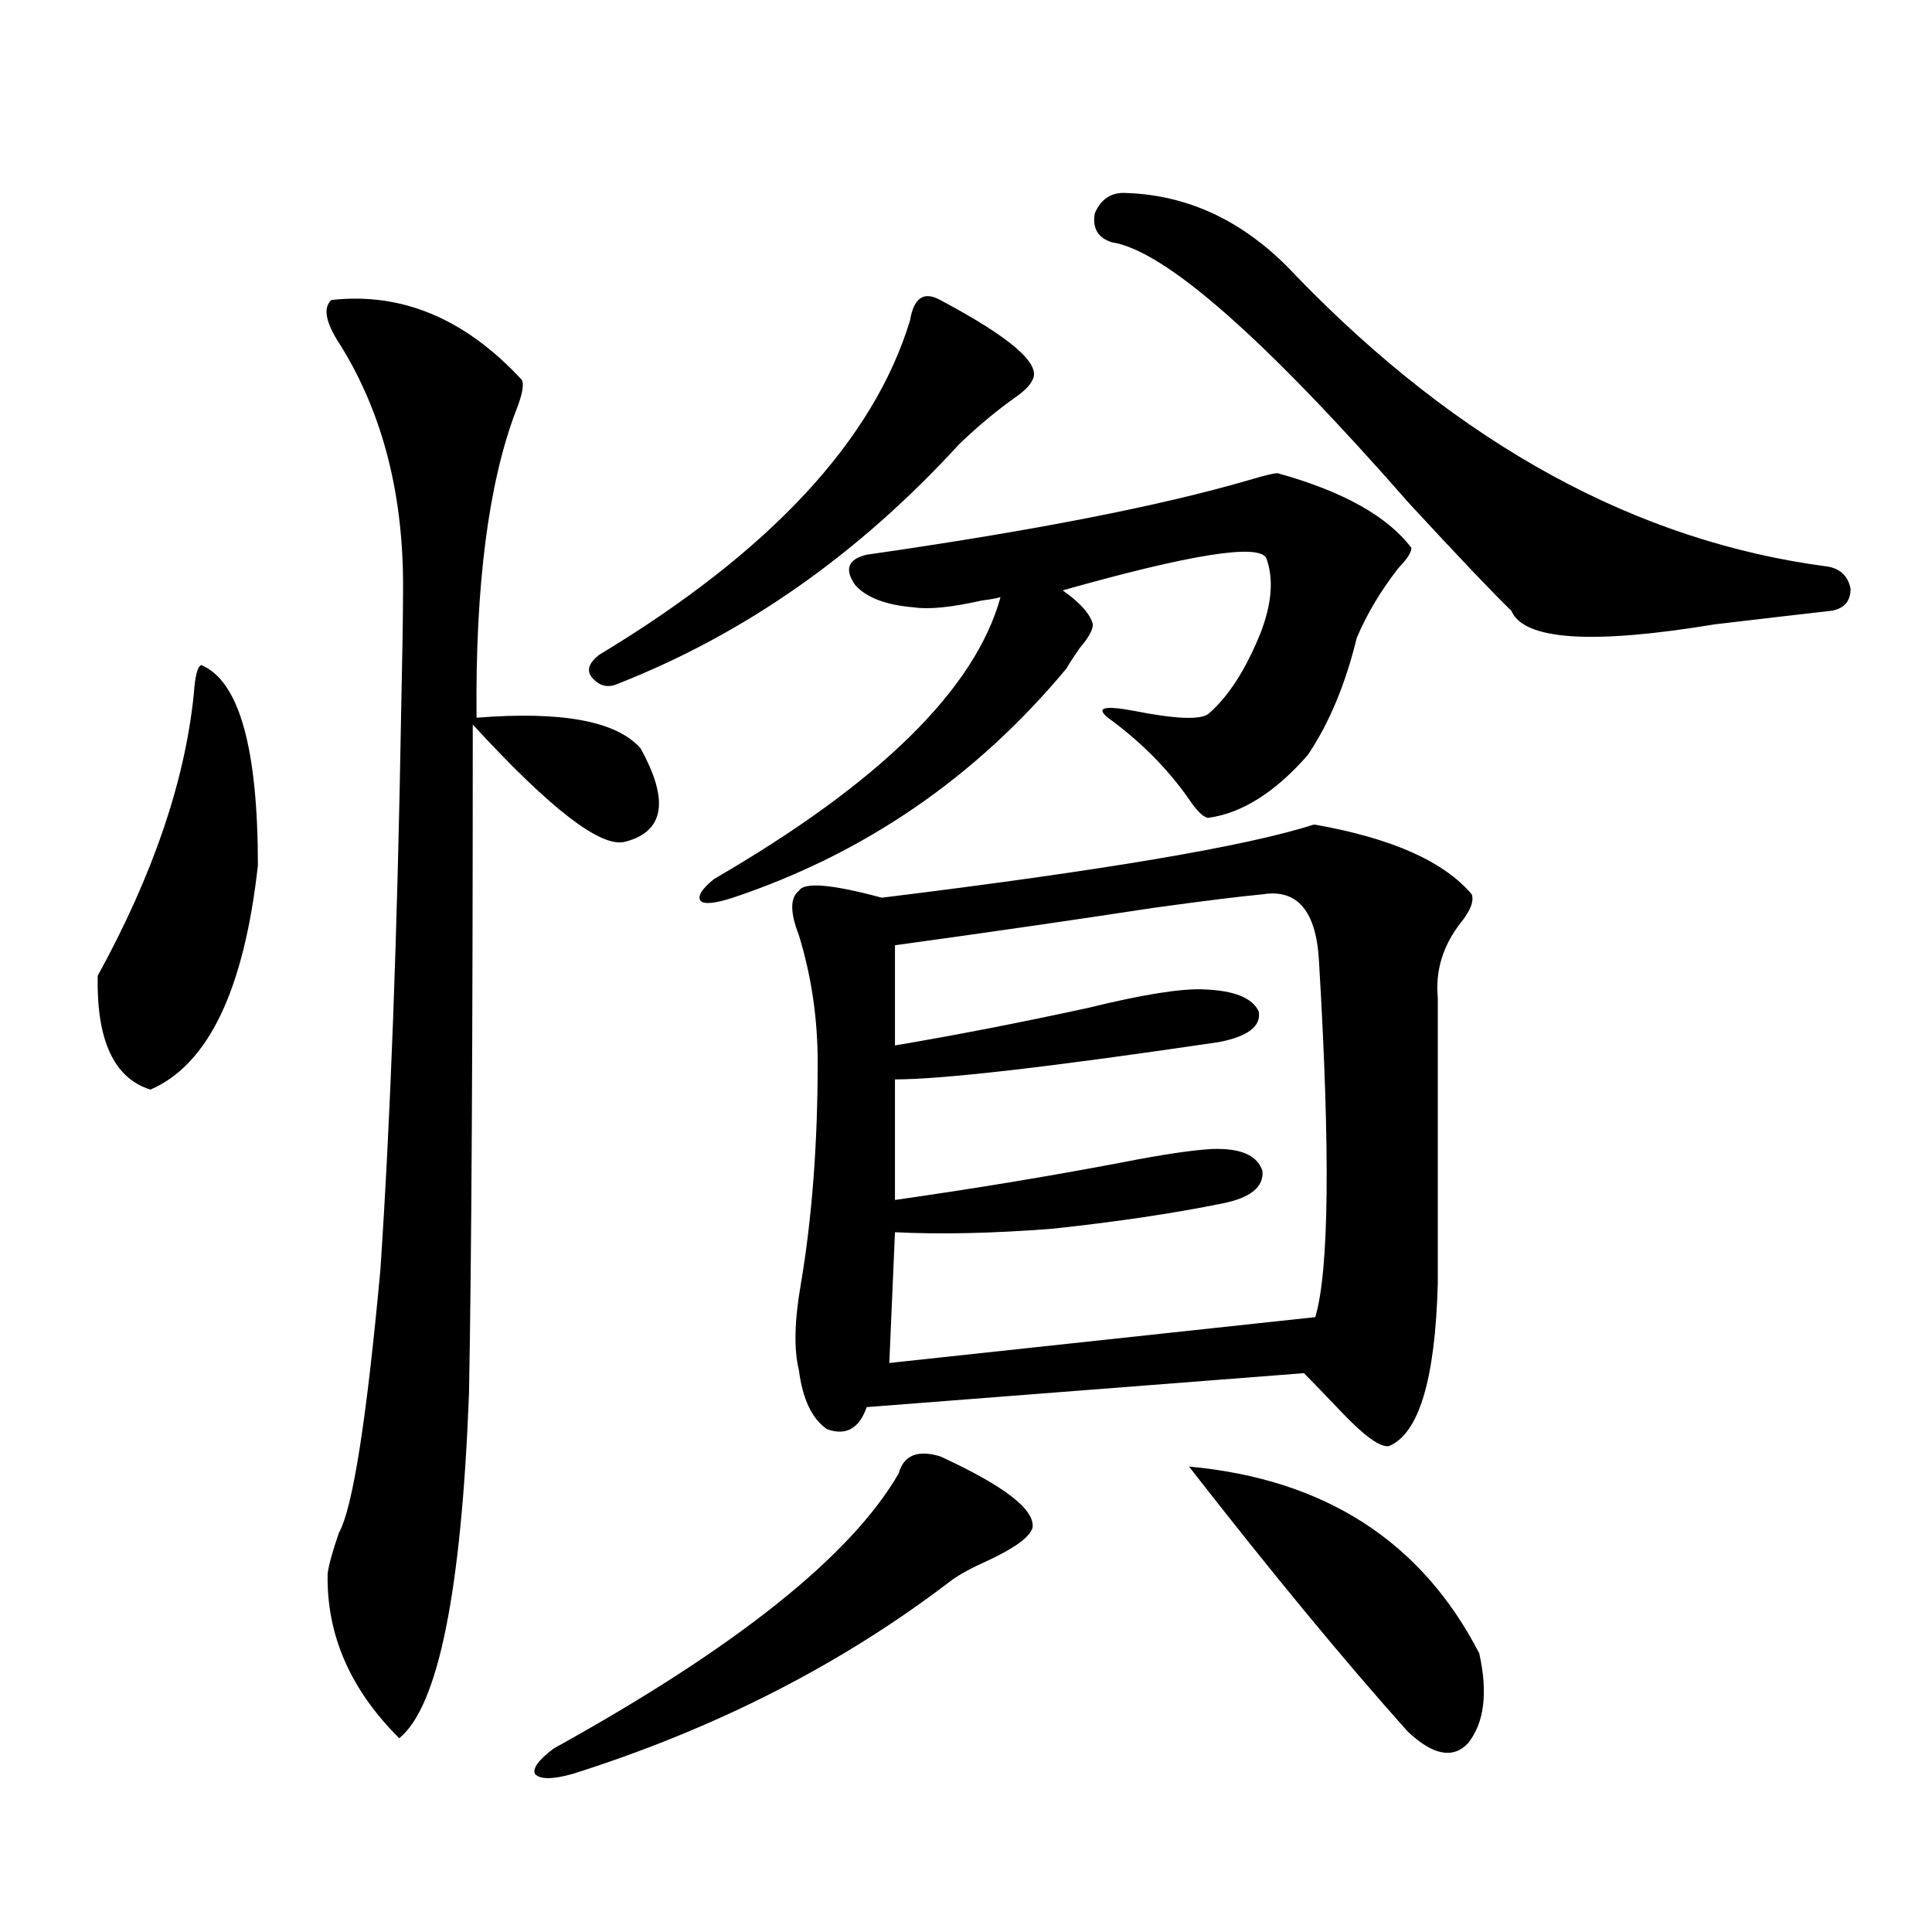 <?xml version="1.0" encoding="utf-8"?>
<!-- Generator: Adobe Illustrator 16.0.0, SVG Export Plug-In . SVG Version: 6.00 Build 0)  -->
<!DOCTYPE svg PUBLIC "-//W3C//DTD SVG 1.1//EN" "http://www.w3.org/Graphics/SVG/1.1/DTD/svg11.dtd">
<svg version="1.1" id="图层_1" xmlns="http://www.w3.org/2000/svg" xmlns:xlink="http://www.w3.org/1999/xlink" x="0px" y="0px"
	 width="1000px" height="1000px" viewBox="0 0 1000 1000" enable-background="new 0 0 1000 1000" xml:space="preserve">
<path d="M104.217,344.242c19.512,8.213,29.268,42.778,29.268,103.711c-7.164,64.463-25.7,103.135-55.608,116.016
	c-18.871-5.85-27.972-25.488-27.316-58.887c28.612-52.144,45.197-100.771,49.755-145.898
	C100.955,349.818,102.266,344.833,104.217,344.242z M171.532,155.277c36.417-4.092,69.267,9.668,98.534,41.309
	c1.296,2.349,0.32,7.622-2.927,15.82c-14.313,37.505-21.143,90.527-20.487,159.082c44.222-3.516,72.514,1.758,84.876,15.82
	c14.954,26.958,12.348,43.066-7.805,48.34c-12.362,3.516-38.703-16.699-79.022-60.645c0,162.9-0.655,278.325-1.951,346.289
	c-3.902,102.544-15.944,162.008-36.097,178.418c-25.365-25.199-37.728-53.613-37.072-85.254c0.641-4.683,2.592-11.714,5.854-21.094
	c7.149-12.881,14.299-58.296,21.463-136.23c5.198-77.344,8.78-173.433,10.731-288.281c0.641-29.883,0.976-50.386,0.976-61.523
	c0.641-49.795-10.091-92.573-32.194-128.32C168.605,167.294,166.975,159.384,171.532,155.277z M486.646,753.813
	c33.17,15.244,49.1,27.549,47.804,36.914c-1.311,4.697-8.78,10.259-22.438,16.699c-9.115,4.106-15.609,7.622-19.512,10.547
	c-56.584,43.355-121.948,76.754-196.093,100.195c-10.411,2.926-16.92,2.926-19.512,0c-1.311-2.938,1.951-7.333,9.756-13.184
	c94.297-52.157,153.808-99.604,178.532-142.383C467.775,753.236,474.939,750.297,486.646,753.813z M486.646,155.277
	c36.417,19.336,52.347,33.11,47.804,41.309c-1.311,2.939-4.558,6.152-9.756,9.668c-9.756,7.031-19.191,14.941-28.292,23.73
	c-52.041,56.841-110.896,98.149-176.581,123.926c-5.213,2.349-9.756,1.182-13.658-3.516c-2.606-3.516-1.311-7.319,3.902-11.426
	c88.443-53.311,142.101-111.03,160.972-173.145C472.988,154.11,478.187,150.595,486.646,155.277z M661.276,244.926
	c33.811,9.38,56.904,22.275,69.267,38.672c0,2.349-2.286,5.864-6.829,10.547c-9.115,11.729-16.265,23.73-21.463,36.035
	c-5.854,24.033-14.313,44.248-25.365,60.645c-16.92,19.336-34.146,30.186-51.706,32.52c-2.606-0.576-5.854-3.804-9.756-9.668
	c-11.066-15.82-25.045-29.883-41.95-42.188c-6.509-5.273-1.951-6.44,13.658-3.516c20.808,4.106,33.49,4.697,38.048,1.758
	c10.396-8.789,19.512-22.852,27.316-42.188c5.854-15.229,6.829-28.125,2.927-38.672c-3.902-7.607-39.023-2.046-105.363,16.699
	c9.101,6.455,14.299,12.305,15.609,17.578c0,2.939-2.286,7.031-6.829,12.305c-3.262,4.697-5.533,8.213-6.829,10.547
	c-46.828,56.25-104.388,95.801-172.679,118.652c-9.115,2.939-14.634,3.516-16.585,1.758c-1.951-2.334,0.32-6.152,6.829-11.426
	c85.852-49.795,135.271-98.438,148.289-145.898c-1.951,0.591-5.213,1.182-9.756,1.758c-15.609,3.516-27.316,4.697-35.121,3.516
	c-14.313-1.167-24.39-4.971-30.243-11.426c-5.854-8.198-3.902-13.472,5.854-15.82c85.852-12.305,151.856-25.186,198.044-38.672
	C654.447,246.107,659.325,244.926,661.276,244.926z M761.762,462.895c1.296,3.516-0.655,8.501-5.854,14.941
	c-9.115,11.729-13.018,24.609-11.707,38.672v147.656c-1.311,49.81-9.756,77.935-25.365,84.375
	c-4.558,0.591-12.683-5.273-24.39-17.578c-7.805-8.198-14.313-14.941-19.512-20.215l-226.336,17.578
	c-3.902,11.138-10.731,14.941-20.487,11.426c-7.805-5.273-12.683-15.518-14.634-30.762c-2.606-10.547-2.286-25.186,0.976-43.945
	c5.854-34.565,8.78-72.949,8.78-115.137c0-22.852-3.262-44.824-9.756-65.918c-4.558-11.714-4.558-19.336,0-22.852
	c2.592-4.683,16.905-3.516,42.926,3.516c114.464-14.063,188.929-26.655,223.409-37.793h0.976
	C720.452,433.891,747.448,445.907,761.762,462.895z M653.472,462.895c-12.362,1.182-31.219,3.516-56.584,7.031
	c-42.285,6.455-86.827,12.896-133.655,19.336v51.855c31.219-5.273,64.389-11.714,99.51-19.336
	c28.612-7.031,48.779-10.244,60.486-9.668c15.609,0.591,25.03,4.395,28.292,11.426c1.296,7.622-5.533,12.896-20.487,15.82
	c-87.162,12.896-143.091,19.336-167.801,19.336v62.402c40.975-5.85,79.998-12.305,117.07-19.336
	c20.808-4.092,36.417-6.44,46.828-7.031c14.954-0.576,23.734,3.228,26.341,11.426c0.641,8.213-6.188,13.774-20.487,16.699
	c-26.021,5.273-55.608,9.668-88.778,13.184c-30.578,2.349-57.56,2.939-80.974,1.758l-2.927,67.676l220.482-23.73
	c7.149-24.019,7.805-85.254,1.951-183.691C681.429,471.684,671.673,459.97,653.472,462.895z M583.229,99.906
	c33.17,1.182,62.438,15.532,87.803,43.066c84.541,87.314,176.246,137.412,275.115,150.293c6.494,1.182,10.396,4.985,11.707,11.426
	c0,6.455-3.262,10.259-9.756,11.426c-15.609,1.758-35.776,4.106-60.486,7.031c-63.748,10.547-98.869,8.213-105.363-7.031
	c-9.115-8.789-26.676-27.246-52.682-55.371c-75.455-86.133-126.826-131.245-154.143-135.352c-7.164-2.334-10.091-7.319-8.78-14.941
	C569.892,102.846,575.425,99.33,583.229,99.906z M615.424,759.086c70.242,6.455,120.317,38.672,150.24,96.68
	c4.543,20.504,2.592,36.035-5.854,46.582c-7.805,8.199-18.216,6.152-31.219-6.152C696.063,859.858,658.35,814.169,615.424,759.086z"
	/>
</svg>
